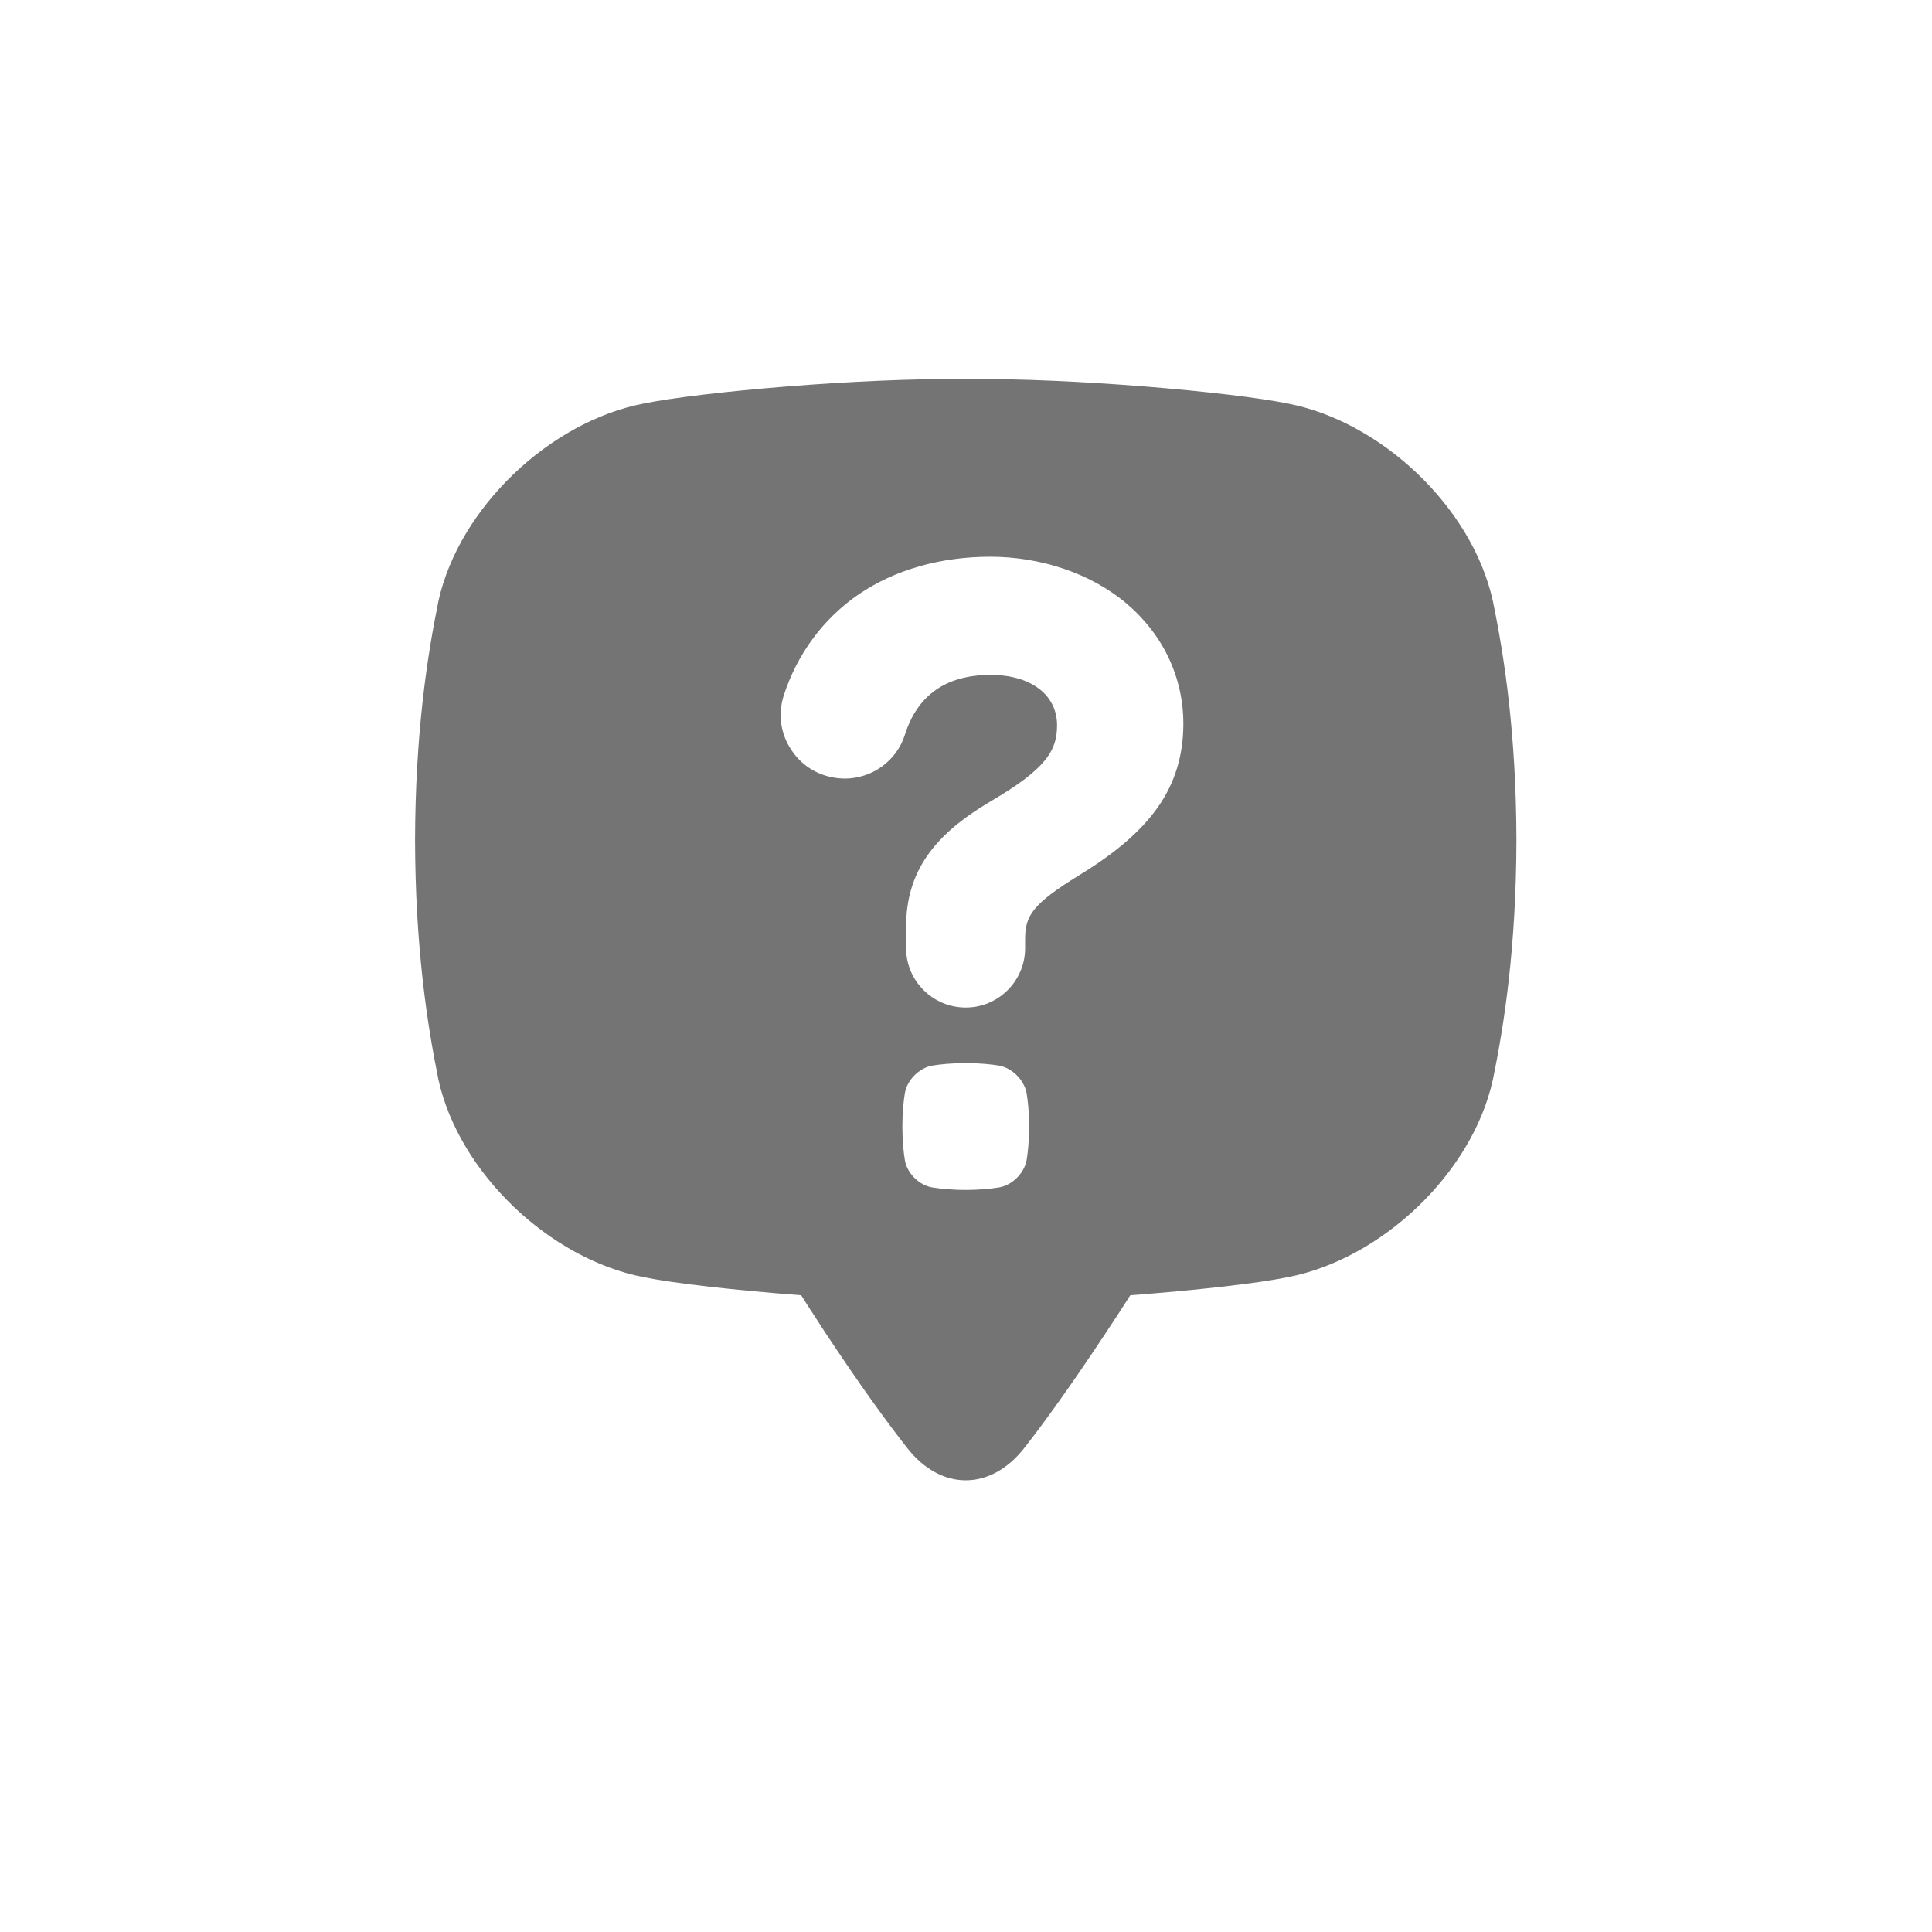 <svg xmlns="http://www.w3.org/2000/svg" xmlns:xlink="http://www.w3.org/1999/xlink" width="40" zoomAndPan="magnify" viewBox="0 0 30 30" height="40" preserveAspectRatio="xMidYMid meet" version="1.0"><defs><clipPath id="5f925ad89a"><path d="M 6.445 5.863 L 23.863 5.863 L 23.863 23 L 6.445 23 Z M 6.445 5.863 " clip-rule="nonzero"/></clipPath></defs><g clip-path="url(#5f925ad89a)"><path fill="#747474" d="M 23.18 9.328 C 22.859 7.879 21.453 6.547 19.996 6.266 C 19.109 6.086 16.633 5.867 14.996 5.887 C 13.359 5.867 10.883 6.086 9.996 6.266 C 8.539 6.547 7.133 7.879 6.809 9.328 C 6.629 10.211 6.449 11.41 6.445 13.047 C 6.449 14.688 6.629 15.887 6.809 16.77 C 7.133 18.219 8.539 19.551 9.996 19.832 C 10.477 19.93 11.418 20.035 12.441 20.113 C 12.555 20.297 12.684 20.488 12.816 20.695 C 13.359 21.516 13.777 22.09 14.09 22.488 C 14.613 23.152 15.379 23.152 15.902 22.488 C 16.215 22.09 16.629 21.516 17.172 20.695 C 17.309 20.488 17.434 20.297 17.551 20.113 C 18.574 20.035 19.516 19.93 19.996 19.832 C 21.453 19.551 22.859 18.219 23.18 16.77 C 23.363 15.887 23.543 14.688 23.547 13.047 C 23.543 11.41 23.363 10.211 23.18 9.328 Z M 15.941 18.016 C 15.902 18.219 15.719 18.402 15.516 18.438 C 15.395 18.457 15.227 18.477 14.996 18.477 C 14.766 18.477 14.598 18.457 14.473 18.438 C 14.27 18.402 14.086 18.219 14.051 18.016 C 14.031 17.891 14.012 17.723 14.012 17.492 C 14.012 17.266 14.031 17.098 14.051 16.973 C 14.086 16.77 14.27 16.586 14.473 16.547 C 14.598 16.527 14.766 16.508 14.996 16.508 C 15.223 16.508 15.391 16.527 15.516 16.547 C 15.719 16.586 15.902 16.77 15.941 16.973 C 15.961 17.098 15.98 17.266 15.98 17.492 C 15.98 17.723 15.961 17.891 15.941 18.016 Z M 17.973 12.543 C 17.715 12.906 17.328 13.242 16.758 13.59 C 16.035 14.035 15.918 14.219 15.918 14.578 L 15.918 14.723 C 15.918 15.23 15.504 15.645 14.996 15.645 C 14.484 15.645 14.07 15.23 14.07 14.723 L 14.07 14.391 C 14.07 13.969 14.176 13.609 14.395 13.293 C 14.605 12.988 14.922 12.715 15.391 12.438 C 16.258 11.93 16.414 11.645 16.414 11.262 C 16.414 10.789 16.008 10.48 15.383 10.48 C 14.691 10.48 14.246 10.793 14.051 11.41 C 13.922 11.816 13.543 12.09 13.113 12.09 C 13.09 12.09 13.062 12.086 13.039 12.086 C 12.734 12.062 12.461 11.906 12.293 11.652 C 12.121 11.402 12.078 11.094 12.168 10.805 C 12.379 10.152 12.785 9.605 13.336 9.227 C 13.895 8.848 14.602 8.645 15.379 8.645 C 16.156 8.645 16.938 8.902 17.492 9.371 C 18.059 9.852 18.375 10.516 18.375 11.238 C 18.375 11.734 18.242 12.164 17.973 12.543 Z M 17.973 12.543 " fill-opacity="1" fill-rule="nonzero"/></g></svg>